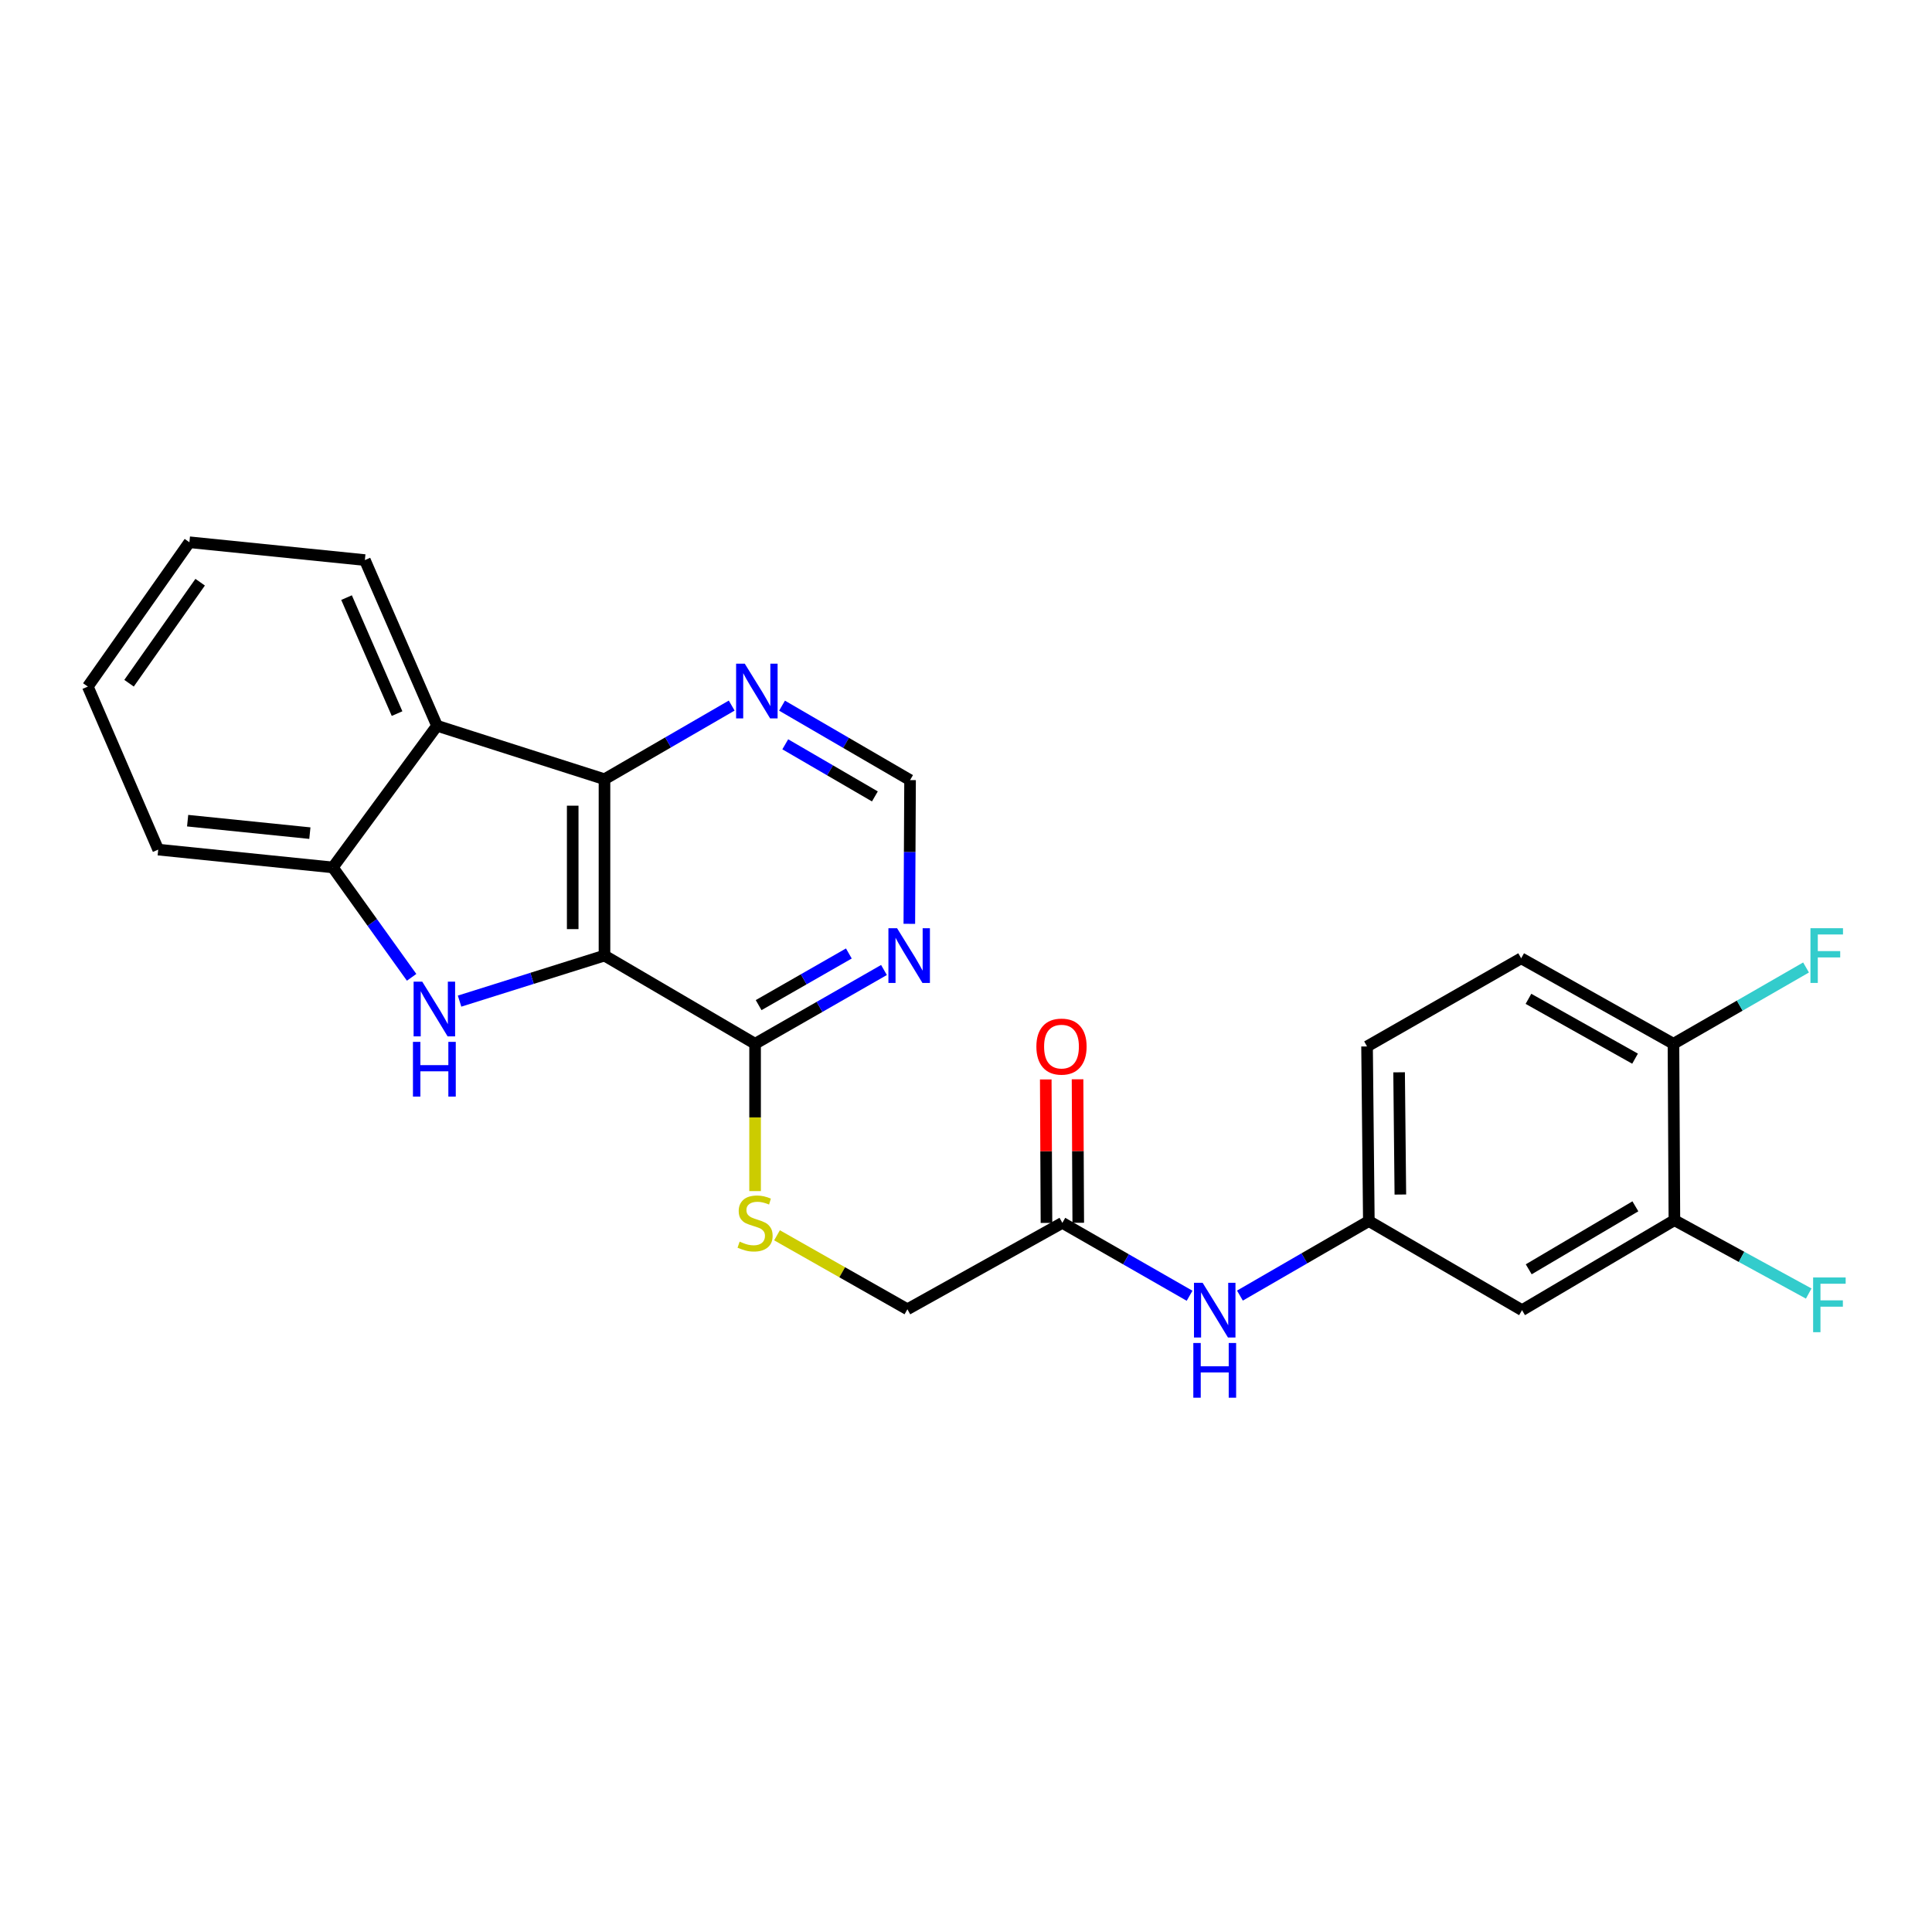 <?xml version='1.0' encoding='iso-8859-1'?>
<svg version='1.1' baseProfile='full'
              xmlns='http://www.w3.org/2000/svg'
                      xmlns:rdkit='http://www.rdkit.org/xml'
                      xmlns:xlink='http://www.w3.org/1999/xlink'
                  xml:space='preserve'
width='1000px' height='1000px' viewBox='0 0 1000 1000'>
<!-- END OF HEADER -->
<rect style='opacity:1.0;fill:#FFFFFF;stroke:none' width='1000' height='1000' x='0' y='0'> </rect>
<path class='bond-0' d='M 312.882,494.604 L 275.377,506.391' style='fill:none;fill-rule:evenodd;stroke:#000000;stroke-width:6px;stroke-linecap:butt;stroke-linejoin:miter;stroke-opacity:1' />
<path class='bond-0' d='M 275.377,506.391 L 237.872,518.178' style='fill:none;fill-rule:evenodd;stroke:#0000FF;stroke-width:6px;stroke-linecap:butt;stroke-linejoin:miter;stroke-opacity:1' />
<path class='bond-1' d='M 312.882,494.604 L 312.882,403.329' style='fill:none;fill-rule:evenodd;stroke:#000000;stroke-width:6px;stroke-linecap:butt;stroke-linejoin:miter;stroke-opacity:1' />
<path class='bond-1' d='M 296.431,480.913 L 296.431,417.02' style='fill:none;fill-rule:evenodd;stroke:#000000;stroke-width:6px;stroke-linecap:butt;stroke-linejoin:miter;stroke-opacity:1' />
<path class='bond-4' d='M 312.882,494.604 L 390.832,540.255' style='fill:none;fill-rule:evenodd;stroke:#000000;stroke-width:6px;stroke-linecap:butt;stroke-linejoin:miter;stroke-opacity:1' />
<path class='bond-3' d='M 213.056,505.863 L 192.664,477.422' style='fill:none;fill-rule:evenodd;stroke:#0000FF;stroke-width:6px;stroke-linecap:butt;stroke-linejoin:miter;stroke-opacity:1' />
<path class='bond-3' d='M 192.664,477.422 L 172.273,448.98' style='fill:none;fill-rule:evenodd;stroke:#000000;stroke-width:6px;stroke-linecap:butt;stroke-linejoin:miter;stroke-opacity:1' />
<path class='bond-2' d='M 312.882,403.329 L 226.204,375.655' style='fill:none;fill-rule:evenodd;stroke:#000000;stroke-width:6px;stroke-linecap:butt;stroke-linejoin:miter;stroke-opacity:1' />
<path class='bond-6' d='M 312.882,403.329 L 345.805,384.267' style='fill:none;fill-rule:evenodd;stroke:#000000;stroke-width:6px;stroke-linecap:butt;stroke-linejoin:miter;stroke-opacity:1' />
<path class='bond-6' d='M 345.805,384.267 L 378.728,365.206' style='fill:none;fill-rule:evenodd;stroke:#0000FF;stroke-width:6px;stroke-linecap:butt;stroke-linejoin:miter;stroke-opacity:1' />
<path class='bond-21' d='M 226.204,375.655 L 188.852,289.891' style='fill:none;fill-rule:evenodd;stroke:#000000;stroke-width:6px;stroke-linecap:butt;stroke-linejoin:miter;stroke-opacity:1' />
<path class='bond-21' d='M 205.519,369.359 L 179.372,309.324' style='fill:none;fill-rule:evenodd;stroke:#000000;stroke-width:6px;stroke-linecap:butt;stroke-linejoin:miter;stroke-opacity:1' />
<path class='bond-25' d='M 226.204,375.655 L 172.273,448.98' style='fill:none;fill-rule:evenodd;stroke:#000000;stroke-width:6px;stroke-linecap:butt;stroke-linejoin:miter;stroke-opacity:1' />
<path class='bond-22' d='M 172.273,448.98 L 81.893,439.758' style='fill:none;fill-rule:evenodd;stroke:#000000;stroke-width:6px;stroke-linecap:butt;stroke-linejoin:miter;stroke-opacity:1' />
<path class='bond-22' d='M 160.386,431.231 L 97.12,424.776' style='fill:none;fill-rule:evenodd;stroke:#000000;stroke-width:6px;stroke-linecap:butt;stroke-linejoin:miter;stroke-opacity:1' />
<path class='bond-5' d='M 390.832,540.255 L 424.189,521.161' style='fill:none;fill-rule:evenodd;stroke:#000000;stroke-width:6px;stroke-linecap:butt;stroke-linejoin:miter;stroke-opacity:1' />
<path class='bond-5' d='M 424.189,521.161 L 457.545,502.067' style='fill:none;fill-rule:evenodd;stroke:#0000FF;stroke-width:6px;stroke-linecap:butt;stroke-linejoin:miter;stroke-opacity:1' />
<path class='bond-5' d='M 392.667,520.25 L 416.016,506.884' style='fill:none;fill-rule:evenodd;stroke:#000000;stroke-width:6px;stroke-linecap:butt;stroke-linejoin:miter;stroke-opacity:1' />
<path class='bond-5' d='M 416.016,506.884 L 439.366,493.518' style='fill:none;fill-rule:evenodd;stroke:#0000FF;stroke-width:6px;stroke-linecap:butt;stroke-linejoin:miter;stroke-opacity:1' />
<path class='bond-8' d='M 390.832,540.255 L 390.832,578.382' style='fill:none;fill-rule:evenodd;stroke:#000000;stroke-width:6px;stroke-linecap:butt;stroke-linejoin:miter;stroke-opacity:1' />
<path class='bond-8' d='M 390.832,578.382 L 390.832,616.51' style='fill:none;fill-rule:evenodd;stroke:#CCCC00;stroke-width:6px;stroke-linecap:butt;stroke-linejoin:miter;stroke-opacity:1' />
<path class='bond-11' d='M 470.667,478.173 L 470.858,440.98' style='fill:none;fill-rule:evenodd;stroke:#0000FF;stroke-width:6px;stroke-linecap:butt;stroke-linejoin:miter;stroke-opacity:1' />
<path class='bond-11' d='M 470.858,440.98 L 471.049,403.786' style='fill:none;fill-rule:evenodd;stroke:#000000;stroke-width:6px;stroke-linecap:butt;stroke-linejoin:miter;stroke-opacity:1' />
<path class='bond-26' d='M 404.78,365.248 L 437.914,384.517' style='fill:none;fill-rule:evenodd;stroke:#0000FF;stroke-width:6px;stroke-linecap:butt;stroke-linejoin:miter;stroke-opacity:1' />
<path class='bond-26' d='M 437.914,384.517 L 471.049,403.786' style='fill:none;fill-rule:evenodd;stroke:#000000;stroke-width:6px;stroke-linecap:butt;stroke-linejoin:miter;stroke-opacity:1' />
<path class='bond-26' d='M 406.45,385.25 L 429.644,398.738' style='fill:none;fill-rule:evenodd;stroke:#0000FF;stroke-width:6px;stroke-linecap:butt;stroke-linejoin:miter;stroke-opacity:1' />
<path class='bond-26' d='M 429.644,398.738 L 452.838,412.226' style='fill:none;fill-rule:evenodd;stroke:#000000;stroke-width:6px;stroke-linecap:butt;stroke-linejoin:miter;stroke-opacity:1' />
<path class='bond-7' d='M 866.666,631.567 L 787.802,678.141' style='fill:none;fill-rule:evenodd;stroke:#000000;stroke-width:6px;stroke-linecap:butt;stroke-linejoin:miter;stroke-opacity:1' />
<path class='bond-7' d='M 846.471,624.388 L 791.266,656.99' style='fill:none;fill-rule:evenodd;stroke:#000000;stroke-width:6px;stroke-linecap:butt;stroke-linejoin:miter;stroke-opacity:1' />
<path class='bond-18' d='M 866.666,631.567 L 901.426,650.551' style='fill:none;fill-rule:evenodd;stroke:#000000;stroke-width:6px;stroke-linecap:butt;stroke-linejoin:miter;stroke-opacity:1' />
<path class='bond-18' d='M 901.426,650.551 L 936.186,669.535' style='fill:none;fill-rule:evenodd;stroke:#33CCCC;stroke-width:6px;stroke-linecap:butt;stroke-linejoin:miter;stroke-opacity:1' />
<path class='bond-28' d='M 866.666,631.567 L 866.181,540.255' style='fill:none;fill-rule:evenodd;stroke:#000000;stroke-width:6px;stroke-linecap:butt;stroke-linejoin:miter;stroke-opacity:1' />
<path class='bond-16' d='M 402.178,639.384 L 435.924,658.53' style='fill:none;fill-rule:evenodd;stroke:#CCCC00;stroke-width:6px;stroke-linecap:butt;stroke-linejoin:miter;stroke-opacity:1' />
<path class='bond-16' d='M 435.924,658.53 L 469.669,677.675' style='fill:none;fill-rule:evenodd;stroke:#000000;stroke-width:6px;stroke-linecap:butt;stroke-linejoin:miter;stroke-opacity:1' />
<path class='bond-9' d='M 787.802,678.141 L 708.509,632.015' style='fill:none;fill-rule:evenodd;stroke:#000000;stroke-width:6px;stroke-linecap:butt;stroke-linejoin:miter;stroke-opacity:1' />
<path class='bond-10' d='M 549.876,632.947 L 469.669,677.675' style='fill:none;fill-rule:evenodd;stroke:#000000;stroke-width:6px;stroke-linecap:butt;stroke-linejoin:miter;stroke-opacity:1' />
<path class='bond-12' d='M 549.876,632.947 L 582.802,651.816' style='fill:none;fill-rule:evenodd;stroke:#000000;stroke-width:6px;stroke-linecap:butt;stroke-linejoin:miter;stroke-opacity:1' />
<path class='bond-12' d='M 582.802,651.816 L 615.728,670.684' style='fill:none;fill-rule:evenodd;stroke:#0000FF;stroke-width:6px;stroke-linecap:butt;stroke-linejoin:miter;stroke-opacity:1' />
<path class='bond-15' d='M 558.101,632.907 L 557.919,595.772' style='fill:none;fill-rule:evenodd;stroke:#000000;stroke-width:6px;stroke-linecap:butt;stroke-linejoin:miter;stroke-opacity:1' />
<path class='bond-15' d='M 557.919,595.772 L 557.737,558.638' style='fill:none;fill-rule:evenodd;stroke:#FF0000;stroke-width:6px;stroke-linecap:butt;stroke-linejoin:miter;stroke-opacity:1' />
<path class='bond-15' d='M 541.651,632.987 L 541.469,595.853' style='fill:none;fill-rule:evenodd;stroke:#000000;stroke-width:6px;stroke-linecap:butt;stroke-linejoin:miter;stroke-opacity:1' />
<path class='bond-15' d='M 541.469,595.853 L 541.286,558.718' style='fill:none;fill-rule:evenodd;stroke:#FF0000;stroke-width:6px;stroke-linecap:butt;stroke-linejoin:miter;stroke-opacity:1' />
<path class='bond-13' d='M 641.784,670.599 L 675.146,651.307' style='fill:none;fill-rule:evenodd;stroke:#0000FF;stroke-width:6px;stroke-linecap:butt;stroke-linejoin:miter;stroke-opacity:1' />
<path class='bond-13' d='M 675.146,651.307 L 708.509,632.015' style='fill:none;fill-rule:evenodd;stroke:#000000;stroke-width:6px;stroke-linecap:butt;stroke-linejoin:miter;stroke-opacity:1' />
<path class='bond-19' d='M 708.509,632.015 L 707.586,541.635' style='fill:none;fill-rule:evenodd;stroke:#000000;stroke-width:6px;stroke-linecap:butt;stroke-linejoin:miter;stroke-opacity:1' />
<path class='bond-19' d='M 724.82,618.29 L 724.174,555.024' style='fill:none;fill-rule:evenodd;stroke:#000000;stroke-width:6px;stroke-linecap:butt;stroke-linejoin:miter;stroke-opacity:1' />
<path class='bond-14' d='M 866.181,540.255 L 787.354,496.011' style='fill:none;fill-rule:evenodd;stroke:#000000;stroke-width:6px;stroke-linecap:butt;stroke-linejoin:miter;stroke-opacity:1' />
<path class='bond-14' d='M 846.305,547.964 L 791.126,516.994' style='fill:none;fill-rule:evenodd;stroke:#000000;stroke-width:6px;stroke-linecap:butt;stroke-linejoin:miter;stroke-opacity:1' />
<path class='bond-20' d='M 866.181,540.255 L 900.492,520.511' style='fill:none;fill-rule:evenodd;stroke:#000000;stroke-width:6px;stroke-linecap:butt;stroke-linejoin:miter;stroke-opacity:1' />
<path class='bond-20' d='M 900.492,520.511 L 934.803,500.766' style='fill:none;fill-rule:evenodd;stroke:#33CCCC;stroke-width:6px;stroke-linecap:butt;stroke-linejoin:miter;stroke-opacity:1' />
<path class='bond-17' d='M 787.354,496.011 L 707.586,541.635' style='fill:none;fill-rule:evenodd;stroke:#000000;stroke-width:6px;stroke-linecap:butt;stroke-linejoin:miter;stroke-opacity:1' />
<path class='bond-23' d='M 188.852,289.891 L 98.034,280.669' style='fill:none;fill-rule:evenodd;stroke:#000000;stroke-width:6px;stroke-linecap:butt;stroke-linejoin:miter;stroke-opacity:1' />
<path class='bond-24' d='M 81.893,439.758 L 45.455,355.374' style='fill:none;fill-rule:evenodd;stroke:#000000;stroke-width:6px;stroke-linecap:butt;stroke-linejoin:miter;stroke-opacity:1' />
<path class='bond-27' d='M 98.034,280.669 L 45.455,355.374' style='fill:none;fill-rule:evenodd;stroke:#000000;stroke-width:6px;stroke-linecap:butt;stroke-linejoin:miter;stroke-opacity:1' />
<path class='bond-27' d='M 103.6,301.343 L 66.794,353.637' style='fill:none;fill-rule:evenodd;stroke:#000000;stroke-width:6px;stroke-linecap:butt;stroke-linejoin:miter;stroke-opacity:1' />
<path  class='atom-1' d='M 218.564 508.118
L 227.844 523.118
Q 228.764 524.598, 230.244 527.278
Q 231.724 529.958, 231.804 530.118
L 231.804 508.118
L 235.564 508.118
L 235.564 536.438
L 231.684 536.438
L 221.724 520.038
Q 220.564 518.118, 219.324 515.918
Q 218.124 513.718, 217.764 513.038
L 217.764 536.438
L 214.084 536.438
L 214.084 508.118
L 218.564 508.118
' fill='#0000FF'/>
<path  class='atom-1' d='M 213.744 539.27
L 217.584 539.27
L 217.584 551.31
L 232.064 551.31
L 232.064 539.27
L 235.904 539.27
L 235.904 567.59
L 232.064 567.59
L 232.064 554.51
L 217.584 554.51
L 217.584 567.59
L 213.744 567.59
L 213.744 539.27
' fill='#0000FF'/>
<path  class='atom-6' d='M 464.323 480.444
L 473.603 495.444
Q 474.523 496.924, 476.003 499.604
Q 477.483 502.284, 477.563 502.444
L 477.563 480.444
L 481.323 480.444
L 481.323 508.764
L 477.443 508.764
L 467.483 492.364
Q 466.323 490.444, 465.083 488.244
Q 463.883 486.044, 463.523 485.364
L 463.523 508.764
L 459.843 508.764
L 459.843 480.444
L 464.323 480.444
' fill='#0000FF'/>
<path  class='atom-7' d='M 385.486 343.508
L 394.766 358.508
Q 395.686 359.988, 397.166 362.668
Q 398.646 365.348, 398.726 365.508
L 398.726 343.508
L 402.486 343.508
L 402.486 371.828
L 398.606 371.828
L 388.646 355.428
Q 387.486 353.508, 386.246 351.308
Q 385.046 349.108, 384.686 348.428
L 384.686 371.828
L 381.006 371.828
L 381.006 343.508
L 385.486 343.508
' fill='#0000FF'/>
<path  class='atom-9' d='M 382.832 642.667
Q 383.152 642.787, 384.472 643.347
Q 385.792 643.907, 387.232 644.267
Q 388.712 644.587, 390.152 644.587
Q 392.832 644.587, 394.392 643.307
Q 395.952 641.987, 395.952 639.707
Q 395.952 638.147, 395.152 637.187
Q 394.392 636.227, 393.192 635.707
Q 391.992 635.187, 389.992 634.587
Q 387.472 633.827, 385.952 633.107
Q 384.472 632.387, 383.392 630.867
Q 382.352 629.347, 382.352 626.787
Q 382.352 623.227, 384.752 621.027
Q 387.192 618.827, 391.992 618.827
Q 395.272 618.827, 398.992 620.387
L 398.072 623.467
Q 394.672 622.067, 392.112 622.067
Q 389.352 622.067, 387.832 623.227
Q 386.312 624.347, 386.352 626.307
Q 386.352 627.827, 387.112 628.747
Q 387.912 629.667, 389.032 630.187
Q 390.192 630.707, 392.112 631.307
Q 394.672 632.107, 396.192 632.907
Q 397.712 633.707, 398.792 635.347
Q 399.912 636.947, 399.912 639.707
Q 399.912 643.627, 397.272 645.747
Q 394.672 647.827, 390.312 647.827
Q 387.792 647.827, 385.872 647.267
Q 383.992 646.747, 381.752 645.827
L 382.832 642.667
' fill='#CCCC00'/>
<path  class='atom-13' d='M 622.48 663.981
L 631.76 678.981
Q 632.68 680.461, 634.16 683.141
Q 635.64 685.821, 635.72 685.981
L 635.72 663.981
L 639.48 663.981
L 639.48 692.301
L 635.6 692.301
L 625.64 675.901
Q 624.48 673.981, 623.24 671.781
Q 622.04 669.581, 621.68 668.901
L 621.68 692.301
L 618 692.301
L 618 663.981
L 622.48 663.981
' fill='#0000FF'/>
<path  class='atom-13' d='M 617.66 695.133
L 621.5 695.133
L 621.5 707.173
L 635.98 707.173
L 635.98 695.133
L 639.82 695.133
L 639.82 723.453
L 635.98 723.453
L 635.98 710.373
L 621.5 710.373
L 621.5 723.453
L 617.66 723.453
L 617.66 695.133
' fill='#0000FF'/>
<path  class='atom-16' d='M 536.428 541.715
Q 536.428 534.915, 539.788 531.115
Q 543.148 527.315, 549.428 527.315
Q 555.708 527.315, 559.068 531.115
Q 562.428 534.915, 562.428 541.715
Q 562.428 548.595, 559.028 552.515
Q 555.628 556.395, 549.428 556.395
Q 543.188 556.395, 539.788 552.515
Q 536.428 548.635, 536.428 541.715
M 549.428 553.195
Q 553.748 553.195, 556.068 550.315
Q 558.428 547.395, 558.428 541.715
Q 558.428 536.155, 556.068 533.355
Q 553.748 530.515, 549.428 530.515
Q 545.108 530.515, 542.748 533.315
Q 540.428 536.115, 540.428 541.715
Q 540.428 547.435, 542.748 550.315
Q 545.108 553.195, 549.428 553.195
' fill='#FF0000'/>
<path  class='atom-19' d='M 938.471 661.221
L 955.311 661.221
L 955.311 664.461
L 942.271 664.461
L 942.271 673.061
L 953.871 673.061
L 953.871 676.341
L 942.271 676.341
L 942.271 689.541
L 938.471 689.541
L 938.471 661.221
' fill='#33CCCC'/>
<path  class='atom-21' d='M 937.091 480.444
L 953.931 480.444
L 953.931 483.684
L 940.891 483.684
L 940.891 492.284
L 952.491 492.284
L 952.491 495.564
L 940.891 495.564
L 940.891 508.764
L 937.091 508.764
L 937.091 480.444
' fill='#33CCCC'/>
</svg>
